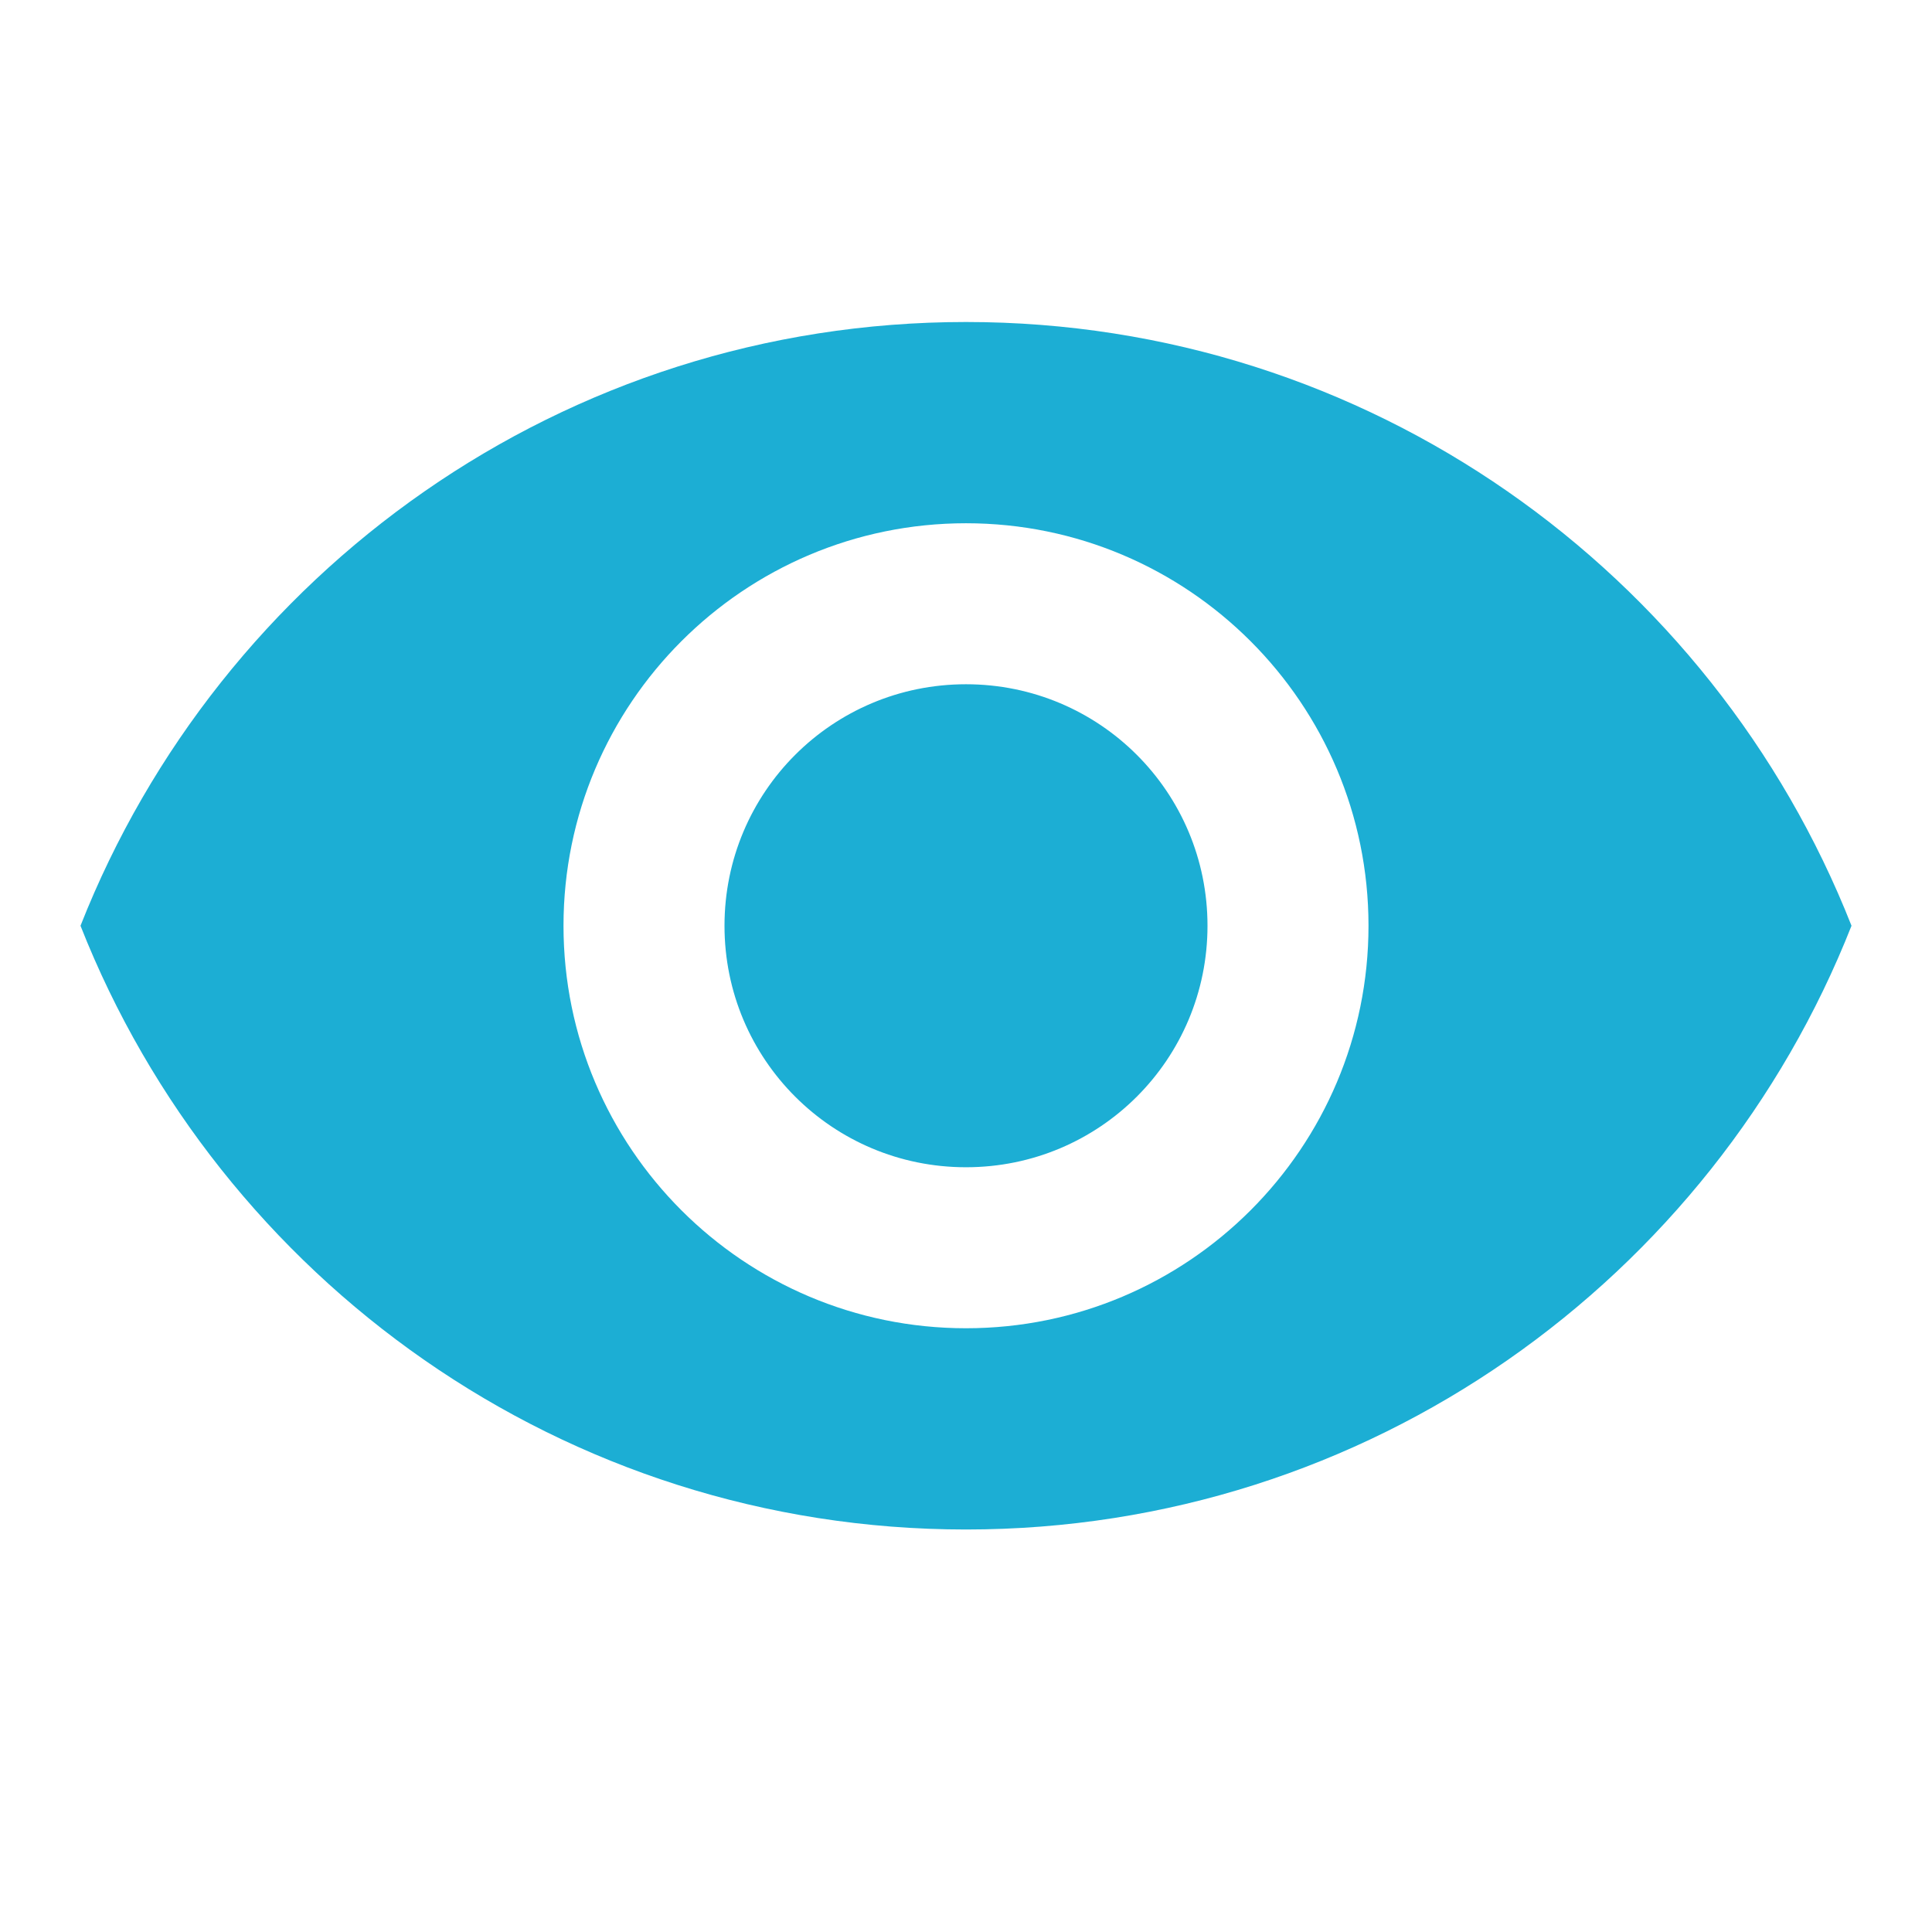 <svg width="24" height="24" viewBox="0 0 24 24" fill="none" xmlns="http://www.w3.org/2000/svg">
<path fill-rule="evenodd" clip-rule="evenodd" d="M12 4C7 4 2.73 7.11 1 11.5C2.73 15.89 7 19 12 19C17 19 21.27 15.89 23 11.5C21.27 7.11 17 4 12 4ZM12 16.5C9.24 16.5 7 14.26 7 11.5C7 8.74 9.24 6.5 12 6.5C14.76 6.5 17 8.74 17 11.5C17 14.26 14.76 16.5 12 16.5ZM9 11.5C9 9.84 10.34 8.5 12 8.5C13.66 8.5 15 9.84 15 11.5C15 13.16 13.66 14.5 12 14.5C10.34 14.5 9 13.16 9 11.5Z" fill="#1CAED4"/>
</svg>
